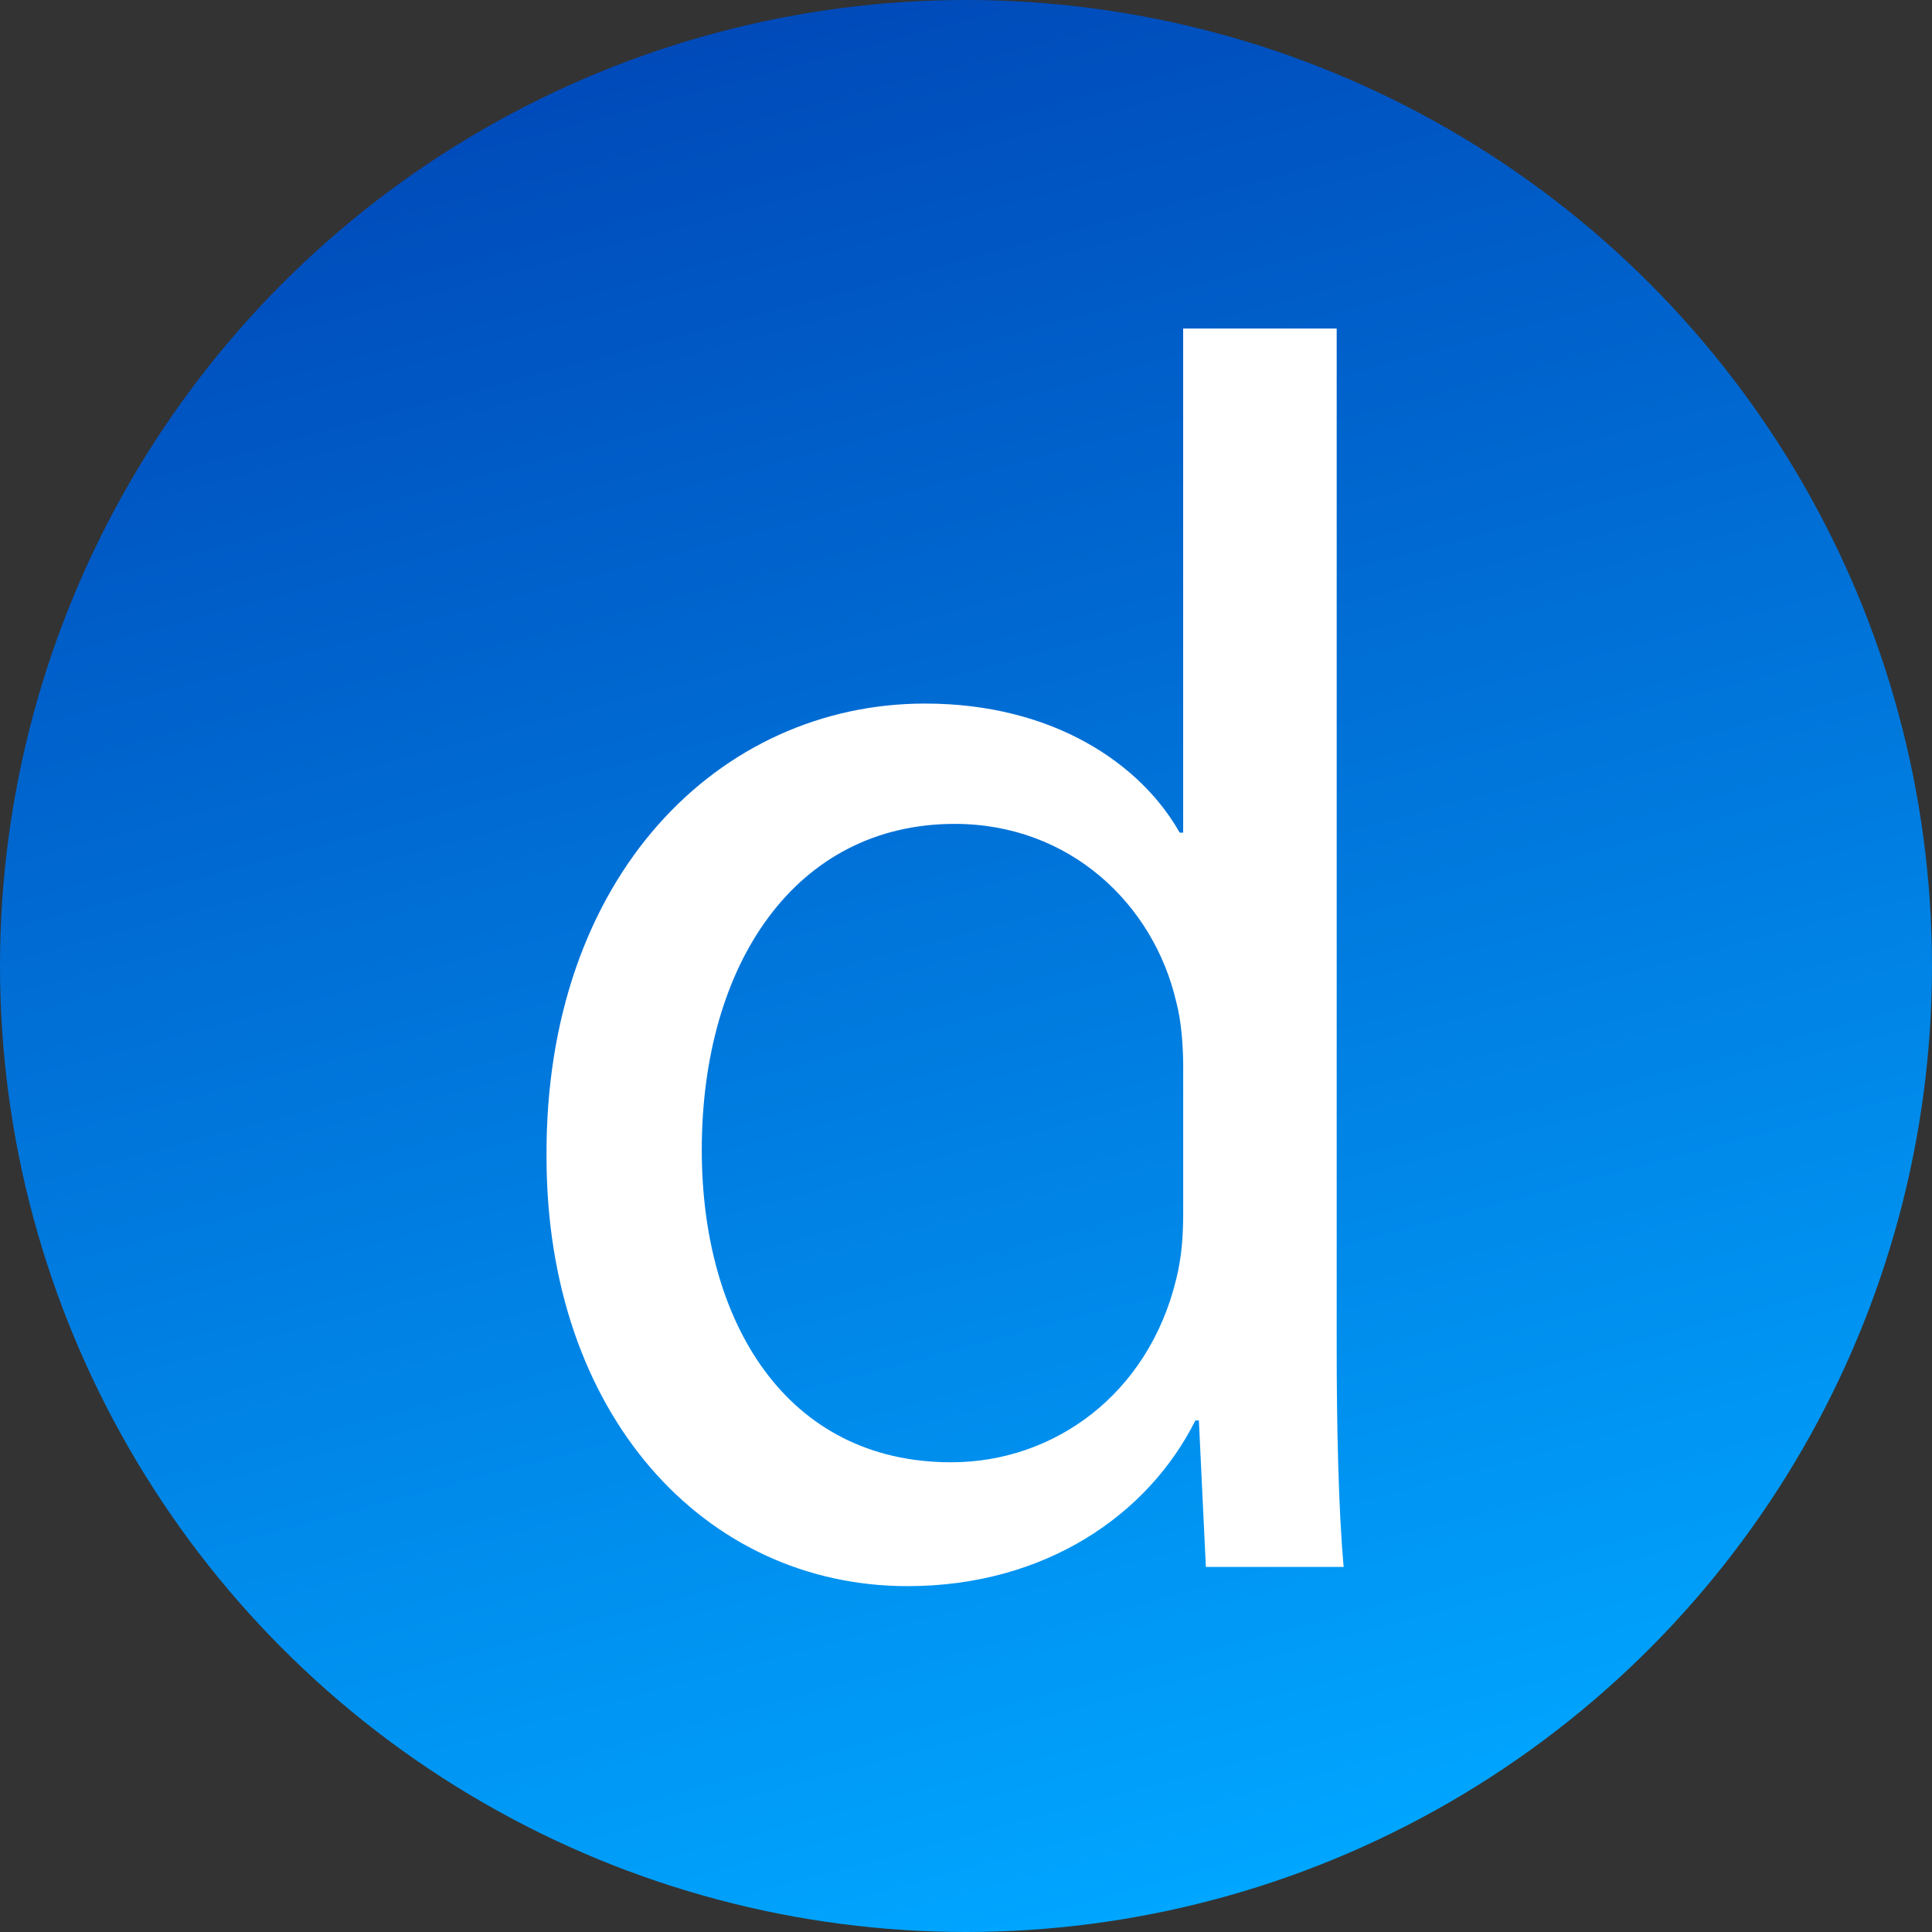 <?xml version="1.0" encoding="UTF-8"?><svg id="Layer_1" xmlns="http://www.w3.org/2000/svg" xmlns:xlink="http://www.w3.org/1999/xlink" viewBox="0 0 144 144"><rect x="0" y="0" width="144" height="144" fill="#333333" stroke="none"/><defs><style>.cls-1{fill:#fff;}.cls-2{fill:url(#linear-gradient);}</style><linearGradient id="linear-gradient" x1="53.36" y1="2.436" x2="90.64" y2="141.564" gradientTransform="matrix(1, 0, 0, 1, 0, 0)" gradientUnits="userSpaceOnUse"><stop offset="0" stop-color="#004aba"/><stop offset="1" stop-color="#00a6ff"/></linearGradient></defs><circle class="cls-2" cx="72" cy="72" r="72"/><path class="cls-1" d="M99.629,24.487V100.541c0,5.59,.129,11.96,.52,16.25h-10.271l-.521-10.92h-.26c-3.51,7.02-11.18,12.35-21.451,12.35-15.21,0-26.911-12.87-26.911-31.98-.13-20.931,12.87-33.802,28.211-33.802,9.62,0,16.121,4.55,18.98,9.621h.26V24.487h11.441Zm-11.441,54.992c0-1.43-.13-3.38-.52-4.81-1.69-7.281-7.931-13.261-16.511-13.261-11.831,0-18.851,10.4-18.851,24.311,0,12.741,6.24,23.271,18.591,23.271,7.67,0,14.69-5.07,16.771-13.65,.39-1.56,.52-3.119,.52-4.939v-10.921Z"/></svg>
